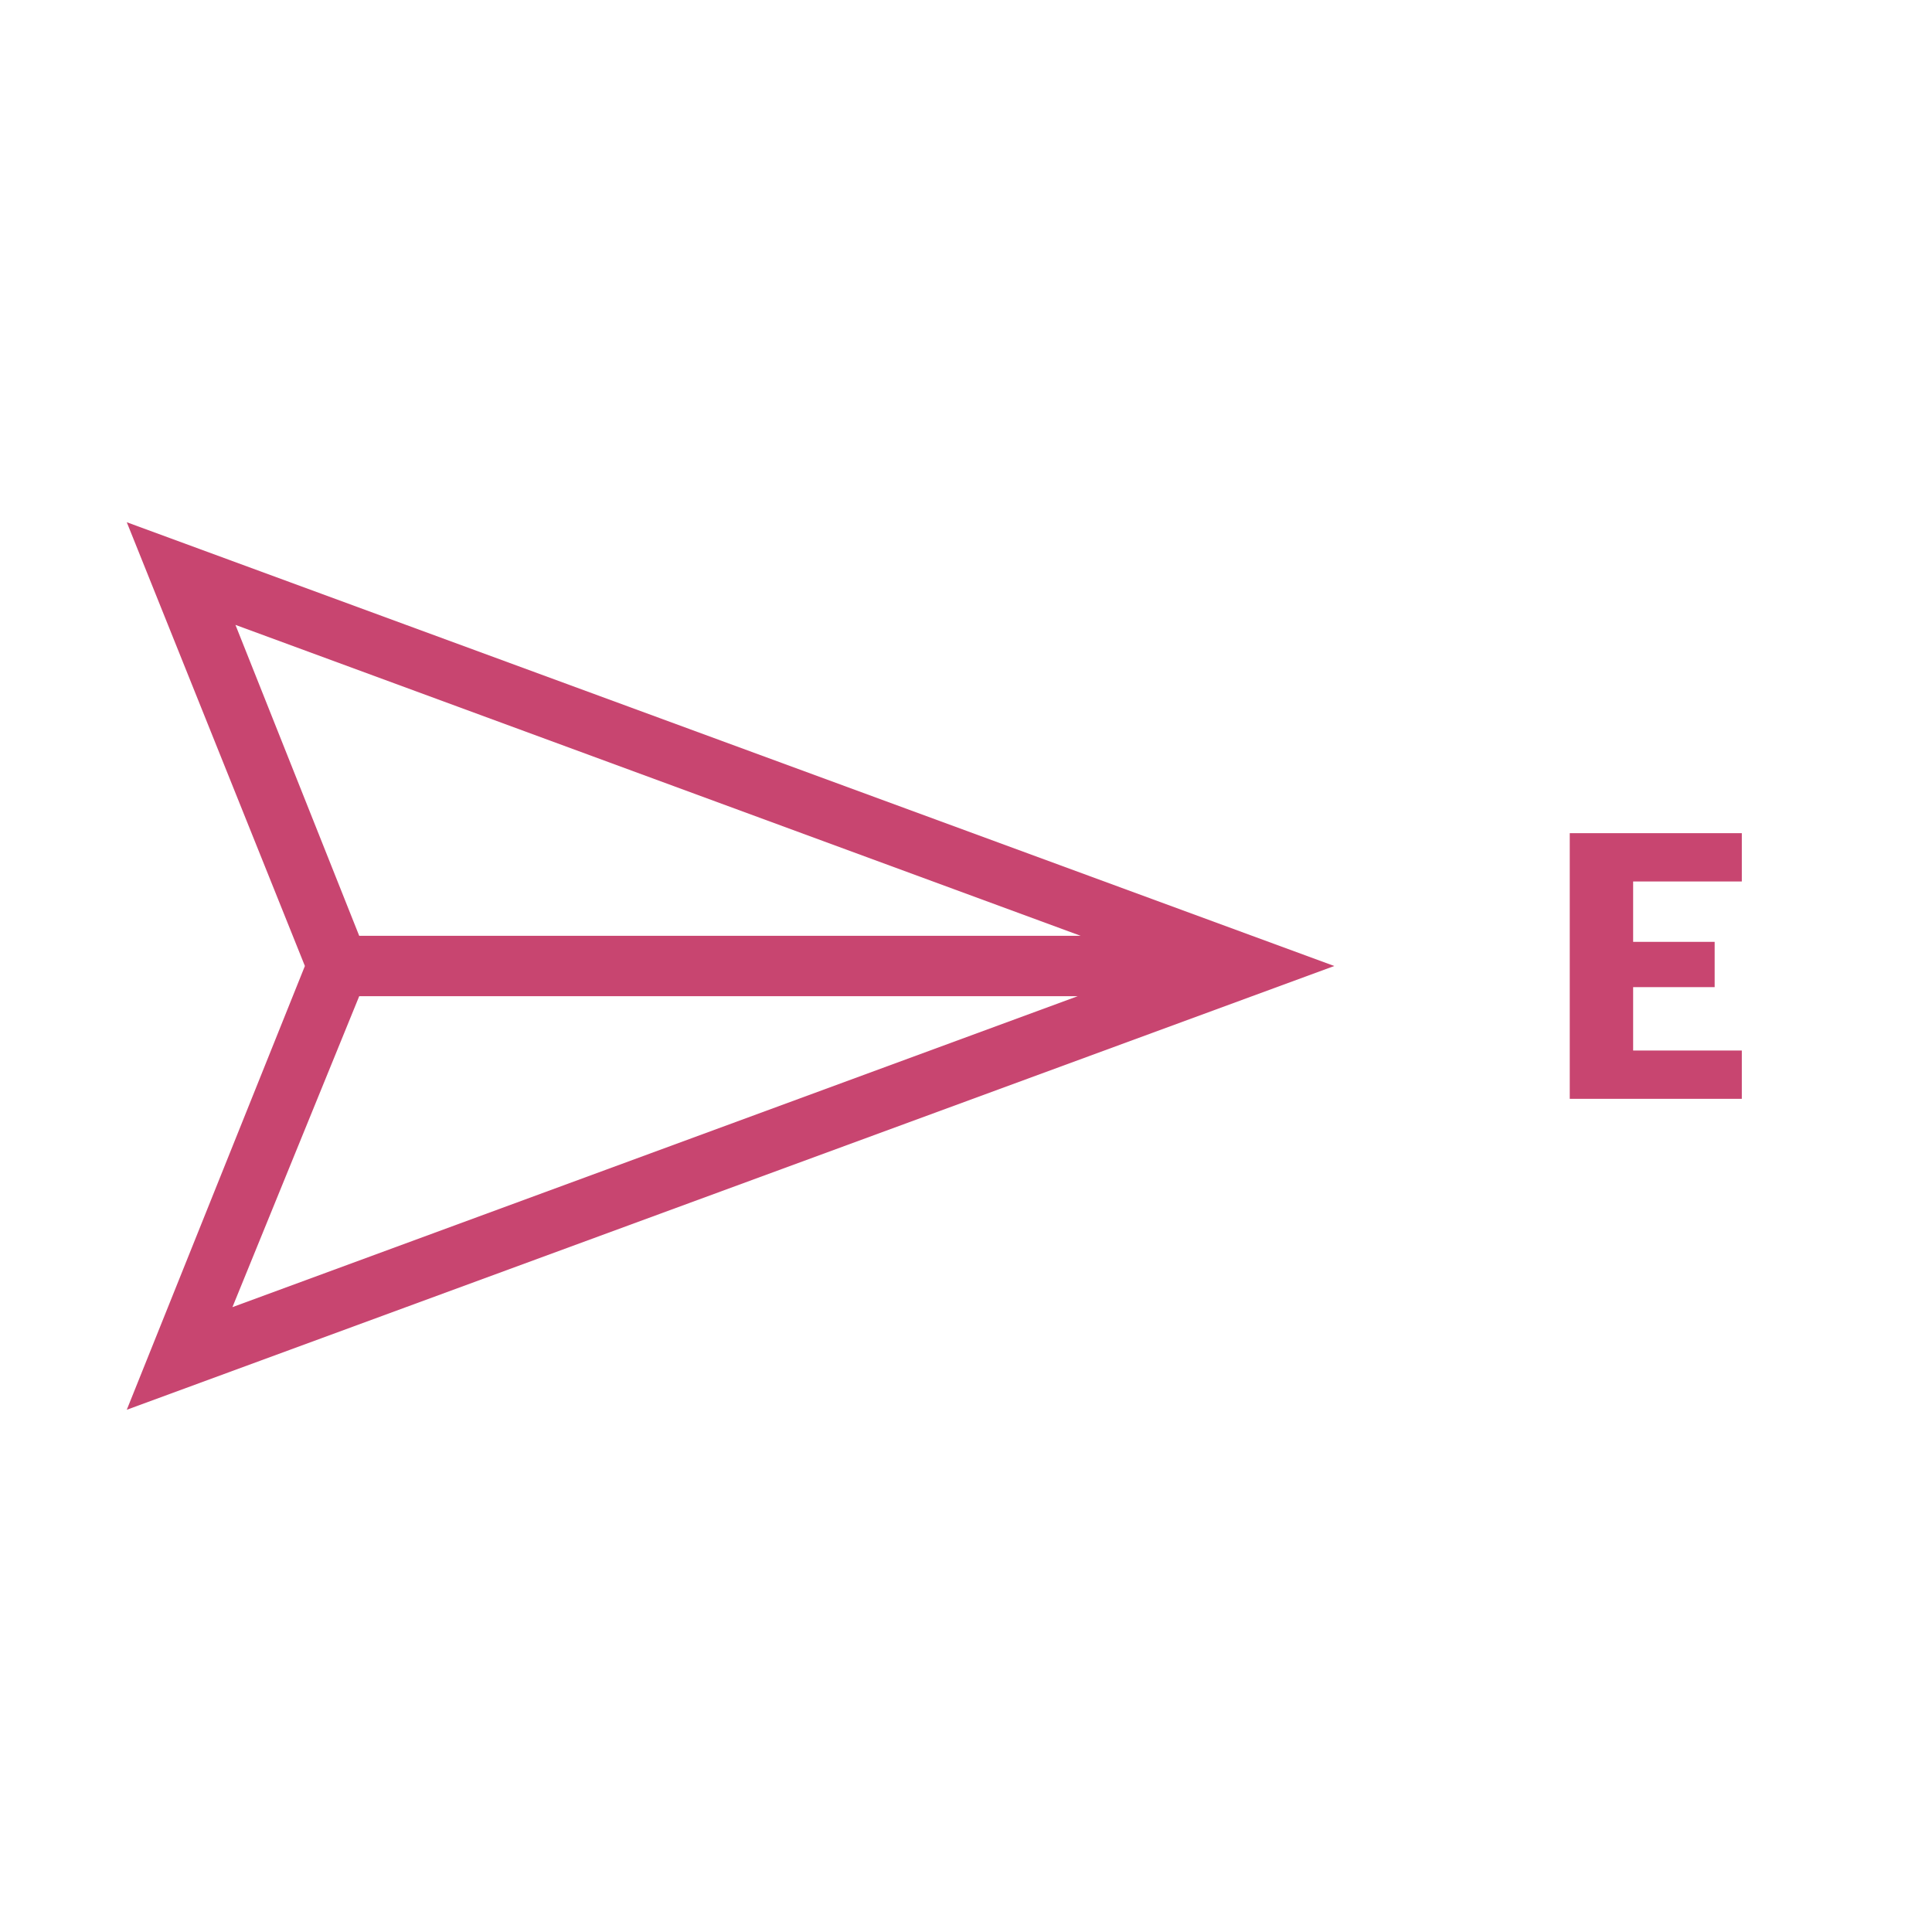 <?xml version="1.0" encoding="UTF-8"?>
<svg width="100pt" height="100pt" version="1.1" viewBox="0 0 100 100" xmlns="http://www.w3.org/2000/svg">
 <path d="m90.156 45.625v-2.5h-8.906v13.75h8.906v-2.5h-5.625v-3.281h4.219v-2.344h-4.219v-3.125z" fill="#c84570"/>
 <path d="m15.781 50-9.219 22.969 62.5-22.969-62.5-22.969zm-3.594-17.656 43.75 16.094h-37.344zm6.406 19.219h37.188l-43.75 16.094z" fill="#c84570"/>
</svg>
